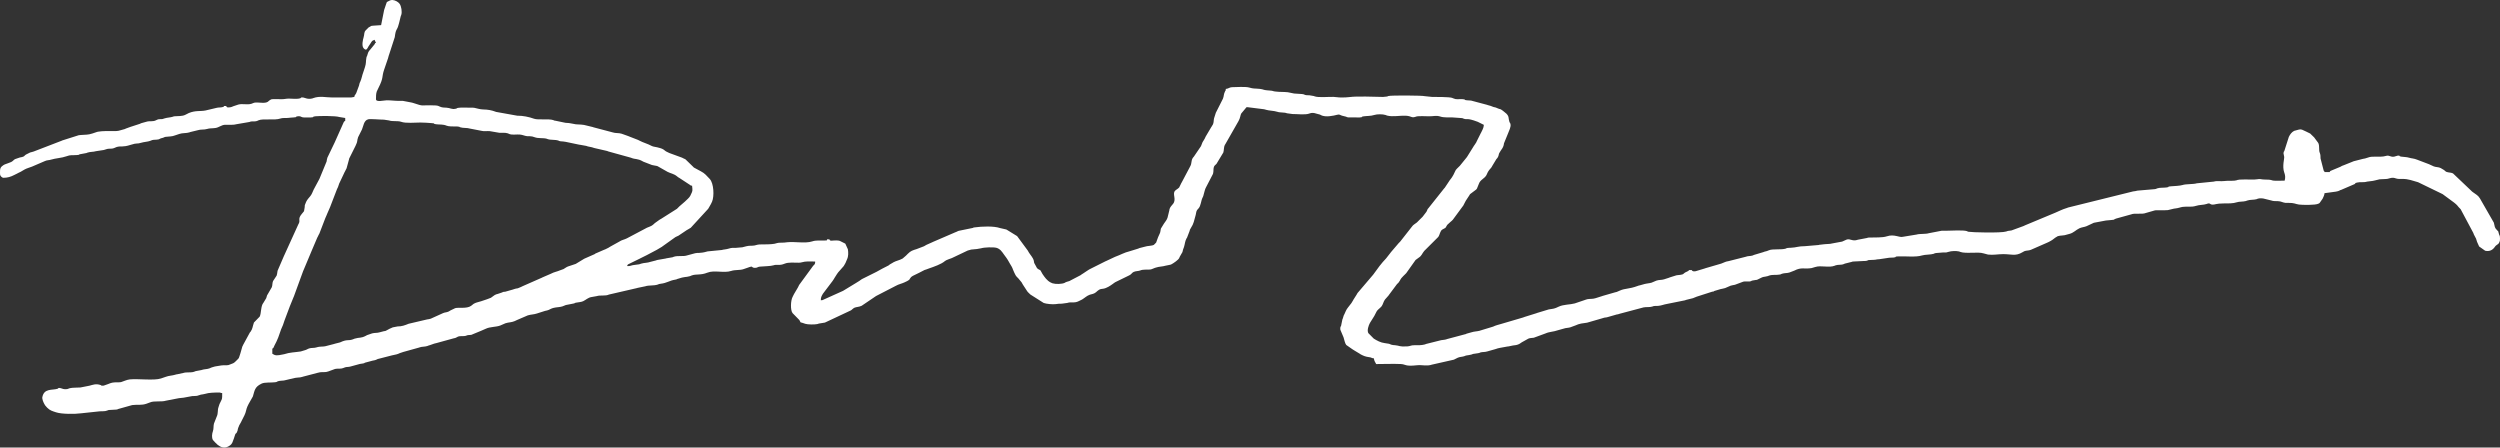 <?xml version="1.0" encoding="UTF-8"?> <svg xmlns="http://www.w3.org/2000/svg" viewBox="0 0 230 41.172" fill="none"><rect x="0" y="0" width="230" height="41.172" fill="#333333" stroke="none"/><path fill-rule="evenodd" clip-rule="evenodd" d="M63.673 17.09C63.727 17.608 63.728 17.543 63.536 17.948C63.529 17.963 63.51 18.006 63.503 18.02C63.399 18.209 63.199 18.358 63.05 18.51C63.042 18.518 63.031 18.529 63.024 18.536L62.49 18.998C62.441 19.049 62.435 19.054 62.386 19.104C62.371 19.119 62.283 19.207 62.281 19.209L60.806 20.144C60.795 20.149 60.781 20.156 60.77 20.162C60.76 20.167 60.747 20.174 60.736 20.18L60.641 20.241C60.632 20.248 60.619 20.257 60.611 20.263L60.245 20.526C59.981 20.768 60.011 20.757 59.517 20.952L57.667 21.931C57.432 22.05 57.192 22.075 56.971 22.231L56.23 22.642C56.219 22.648 56.206 22.655 56.195 22.66L56.097 22.719C56.024 22.764 56.03 22.762 55.967 22.799L55.687 22.938C55.641 22.956 55.618 22.962 55.572 22.981L54.769 23.33C54.76 23.336 54.749 23.347 54.741 23.354C54.732 23.361 54.721 23.372 54.712 23.378L53.767 23.795C53.757 23.801 53.744 23.809 53.733 23.814C53.723 23.82 53.711 23.828 53.7 23.833C53.69 23.839 53.677 23.847 53.667 23.853L52.983 24.269C52.971 24.274 52.959 24.281 52.947 24.285L52.397 24.469C52.384 24.473 52.369 24.476 52.356 24.48C52.141 24.545 52.055 24.626 51.876 24.734C51.867 24.74 51.854 24.749 51.843 24.754L51.497 24.879C51.23 24.999 51.013 25.009 50.659 25.194L49.891 25.526C49.88 25.532 49.868 25.54 49.858 25.546L48.075 26.331C48.035 26.351 47.975 26.381 47.935 26.4L47.638 26.523C47.607 26.53 47.503 26.543 47.458 26.552L47.255 26.611C47.243 26.616 47.23 26.623 47.219 26.628L46.485 26.837C46.27 26.866 46.332 26.829 46.15 26.921L45.797 27.039C45.565 27.085 45.441 27.186 45.251 27.332C45.242 27.339 45.23 27.348 45.221 27.355C45.212 27.361 45.2 27.37 45.191 27.377C45.181 27.383 45.169 27.392 45.159 27.397L44.818 27.527C44.805 27.532 44.791 27.536 44.778 27.541L44.269 27.713C44.057 27.79 43.836 27.81 43.638 27.92C43.557 27.965 43.648 27.91 43.571 27.957L43.335 28.141C42.946 28.425 42.118 28.258 41.871 28.354L41.446 28.557C41.355 28.615 41.434 28.572 41.315 28.636L41.246 28.672C41.078 28.747 40.931 28.729 40.755 28.81L39.709 29.283C39.702 29.286 39.645 29.313 39.637 29.317C39.536 29.356 39.361 29.376 39.29 29.388L37.592 29.787C37.251 29.925 36.976 30.034 36.58 30.032L36.14 30.116C36.128 30.121 36.114 30.127 36.103 30.131L35.812 30.26C35.798 30.268 35.76 30.291 35.746 30.299L35.472 30.444C35.471 30.445 35.301 30.475 35.294 30.476L34.921 30.574C34.702 30.645 34.463 30.607 34.233 30.672L33.765 30.833C33.754 30.838 33.742 30.846 33.731 30.852L33.664 30.89C33.207 31.134 33.092 31.017 32.621 31.157L32.472 31.217C32.027 31.379 31.964 31.189 31.323 31.483C31.312 31.488 31.299 31.495 31.288 31.5L30.786 31.627C30.774 31.631 30.761 31.638 30.749 31.642L29.915 31.857C29.665 31.907 29.424 31.865 29.164 31.944C29.151 31.948 29.138 31.954 29.126 31.958C28.896 32.036 28.659 31.982 28.438 32.056C28.253 32.119 28.235 32.176 27.99 32.237L27.669 32.334C27.109 32.422 26.675 32.409 26.139 32.587L25.697 32.671C25.552 32.69 25.367 32.716 25.188 32.624C25.059 32.558 25.27 32.627 25.053 32.548V32.077C25.176 32.027 25.185 31.918 25.245 31.797L25.439 31.415C25.68 30.939 25.777 30.417 26.03 29.91L26.163 29.518C26.166 29.506 26.171 29.492 26.176 29.479L26.648 28.223C26.652 28.21 26.658 28.197 26.663 28.184C26.667 28.172 26.673 28.159 26.678 28.147L27.011 27.328C27.017 27.317 27.024 27.304 27.029 27.293L27.898 24.913C27.904 24.903 27.911 24.89 27.916 24.879L28.721 22.959C28.726 22.947 28.733 22.934 28.737 22.923L29.191 21.856C29.197 21.847 29.204 21.834 29.21 21.824C29.216 21.814 29.224 21.801 29.229 21.79C29.266 21.722 29.277 21.683 29.313 21.613L29.369 21.511C29.375 21.5 29.382 21.488 29.387 21.477L29.94 20.038C29.945 20.027 29.953 20.015 29.958 20.004L30.053 19.784C30.056 19.776 30.093 19.681 30.098 19.672L30.369 19.052C30.37 19.05 30.408 18.947 30.412 18.938L31.009 17.387C31.022 17.359 31.056 17.291 31.061 17.282C31.084 17.233 31.074 17.262 31.095 17.21L31.215 16.86C31.221 16.849 31.229 16.837 31.235 16.826L31.639 15.972C31.664 15.909 31.665 15.91 31.688 15.865C31.695 15.851 31.718 15.812 31.725 15.797L31.866 15.519C31.872 15.509 31.88 15.496 31.885 15.486L32.121 14.621C32.191 14.362 32.067 14.753 32.147 14.542L32.705 13.424C32.944 12.94 32.817 12.984 32.948 12.618L33.21 12.094C33.231 12.05 33.247 12.019 33.262 11.989C33.269 11.975 33.291 11.935 33.298 11.92C33.439 11.608 33.464 11.08 33.874 10.976C34.089 10.922 34.972 11.012 35.325 11.009L35.779 11.079C36.136 11.199 36.591 11.092 36.91 11.207C37.34 11.361 38.172 11.273 38.677 11.273C39.087 11.272 39.316 11.303 39.675 11.324C40.13 11.349 39.755 11.379 40.095 11.428C40.463 11.48 40.729 11.413 41.106 11.569C41.265 11.634 41.654 11.638 41.929 11.637C42.009 11.636 42.101 11.633 42.178 11.65C42.422 11.702 42.191 11.662 42.33 11.707C42.624 11.803 42.953 11.737 43.252 11.833L44.306 12.037C44.543 12.103 44.817 12.04 45.063 12.066L45.958 12.22C46.205 12.223 46.458 12.192 46.7 12.263C46.794 12.291 46.781 12.294 46.814 12.307C46.83 12.313 46.871 12.333 46.887 12.339C47.155 12.43 47.535 12.349 47.84 12.38C48.115 12.408 48.216 12.492 48.48 12.527C48.554 12.537 48.658 12.529 48.737 12.532C48.921 12.538 49.021 12.563 49.173 12.62C49.536 12.758 49.955 12.67 50.289 12.761C50.302 12.765 50.315 12.771 50.328 12.775C50.34 12.779 50.352 12.786 50.364 12.791C50.678 12.903 51.048 12.826 51.375 12.934C51.512 12.979 51.282 12.951 51.573 12.998C51.639 13.008 51.738 13.009 51.815 13.017C51.845 13.021 51.98 13.038 52.044 13.05L53.257 13.304C53.432 13.342 53.14 13.292 53.35 13.317L53.926 13.421C54.136 13.508 54.367 13.512 54.556 13.578L54.632 13.607C54.695 13.628 54.731 13.635 54.801 13.647L55.866 13.892C55.878 13.897 55.891 13.903 55.903 13.908C55.915 13.912 55.928 13.919 55.94 13.923C55.952 13.928 55.965 13.934 55.978 13.937L58.031 14.505C58.489 14.7 58.619 14.55 59.15 14.853C59.16 14.859 59.172 14.867 59.183 14.873L59.976 15.18C60.119 15.225 60.277 15.226 60.416 15.264C60.538 15.299 60.491 15.291 60.529 15.308L61.332 15.763C61.345 15.771 61.383 15.794 61.398 15.802C61.716 15.967 61.98 15.974 62.287 16.223C62.295 16.23 62.306 16.241 62.315 16.247L62.404 16.315C62.465 16.356 62.434 16.334 62.504 16.373L63.485 17.016C63.578 17.066 63.458 17.066 63.673 17.09L63.673 17.09ZM214.918 17.627C214.932 17.623 214.946 17.62 214.96 17.617C215.143 17.571 215.065 17.609 215.239 17.529C215.365 17.472 215.19 17.523 215.386 17.468L216.634 16.932C216.785 16.815 216.57 16.87 216.862 16.794C217.133 16.723 217.469 16.807 217.772 16.708L218.285 16.644C218.287 16.644 218.448 16.611 218.458 16.608L218.923 16.496C219.072 16.476 219.507 16.484 219.663 16.451C219.915 16.397 220.069 16.288 220.407 16.409C220.613 16.482 220.812 16.463 221.037 16.461C221.573 16.456 221.97 16.631 222.463 16.763L224.686 17.842C224.697 17.847 224.71 17.854 224.721 17.86L225.777 18.638C226.044 18.846 226.122 18.961 226.196 19.056L226.35 19.217C226.358 19.224 226.369 19.235 226.377 19.242L227.544 21.429C227.599 21.63 227.726 21.78 227.799 21.96C227.839 22.058 227.843 22.129 227.885 22.241L228.08 22.675L228.635 23.068C229.03 23.157 229.32 23.013 229.532 22.704C229.539 22.695 229.546 22.681 229.553 22.672C229.643 22.552 229.769 22.515 229.865 22.409C229.936 22.33 229.852 22.438 229.909 22.35L229.987 22.165C230.004 22.085 230.005 21.844 229.988 21.764C229.935 21.515 229.998 21.793 229.931 21.61C229.904 21.536 229.909 21.542 229.881 21.451C229.809 21.21 229.886 21.333 229.732 21.18C229.476 20.925 229.535 20.858 229.433 20.484L228.153 18.253C228 17.992 227.782 17.874 227.546 17.707C227.537 17.701 227.524 17.692 227.515 17.686C227.496 17.672 227.426 17.619 227.425 17.618C227.362 17.564 227.373 17.569 227.319 17.515L225.68 15.957C225.547 15.885 225.413 15.886 225.256 15.858C224.95 15.803 225.033 15.77 224.845 15.64L224.549 15.464C224.339 15.358 224.13 15.391 223.916 15.311L223.519 15.131C223.508 15.126 223.496 15.118 223.485 15.113L222.421 14.71C222.409 14.705 222.395 14.699 222.383 14.694C222.092 14.57 221.84 14.577 221.627 14.508C221.416 14.439 221.147 14.448 220.936 14.413C220.701 14.374 220.839 14.387 220.773 14.363C220.674 14.328 220.902 14.331 220.613 14.313L220.372 14.38C220.359 14.385 220.347 14.392 220.333 14.396C219.953 14.51 219.836 14.234 219.504 14.346C219.237 14.437 218.762 14.416 218.414 14.416C218.247 14.416 218.176 14.418 218.023 14.444L217.583 14.58C217.548 14.589 217.426 14.609 217.405 14.612L216.529 14.836C216.518 14.841 216.504 14.848 216.493 14.853L215.633 15.198C215.554 15.229 215.554 15.221 215.48 15.254C215.469 15.259 215.455 15.266 215.445 15.271C215.434 15.277 215.421 15.284 215.411 15.29C215.4 15.295 215.388 15.304 215.377 15.309C215.367 15.315 215.355 15.323 215.344 15.329C215.333 15.334 215.321 15.342 215.31 15.347L214.608 15.64C214.418 15.735 214.386 15.691 214.328 15.833H213.857C213.799 15.618 213.868 15.845 213.78 15.7L213.49 14.575C213.484 14.384 213.492 14.239 213.423 14.065C213.419 14.053 213.412 14.041 213.407 14.029C213.321 13.798 213.405 13.457 213.299 13.194C213.295 13.185 213.266 13.134 213.262 13.127L212.927 12.675C212.921 12.666 212.912 12.653 212.906 12.644L212.534 12.283C212.519 12.275 212.476 12.256 212.462 12.249L212.251 12.146C212.24 12.14 212.227 12.133 212.217 12.128L211.784 11.928C211.601 11.883 211.643 11.904 211.476 11.927L211.06 12.04C210.822 12.167 210.689 12.361 210.571 12.599L210.178 13.83C210.174 13.844 210.169 13.857 210.165 13.87C210.114 14.024 210.115 13.839 210.083 14.11L210.149 14.451C210.171 14.555 209.949 15.31 210.15 15.871C210.155 15.883 210.161 15.896 210.165 15.908C210.251 16.165 210.26 16.35 210.189 16.618C209.895 16.618 209.468 16.645 209.191 16.62C208.864 16.592 209.155 16.526 208.3 16.516C208.07 16.512 207.99 16.467 207.836 16.472C207.709 16.475 207.626 16.513 207.413 16.516C207.101 16.52 206.781 16.514 206.468 16.513C205.68 16.512 205.926 16.59 205.579 16.62C205.242 16.65 204.922 16.615 204.62 16.657C204.318 16.698 203.939 16.618 203.675 16.707L202.103 16.864C201.812 16.962 201.114 16.916 200.793 17.022C200.559 17.099 200.018 17.116 199.707 17.141C199.272 17.176 199.71 17.192 199.338 17.244C199 17.291 198.732 17.24 198.435 17.337C198.294 17.383 198.534 17.359 198.238 17.402L196.645 17.538C196.493 17.588 196.392 17.585 196.245 17.61L190.241 19.098C190.229 19.103 190.216 19.11 190.204 19.115C189.983 19.2 190.382 19.064 190.128 19.143C189.673 19.284 189.45 19.419 189.087 19.569L186.313 20.725C186.254 20.755 186.229 20.763 186.171 20.793L185.059 21.2C184.891 21.242 184.813 21.216 184.654 21.267C184.637 21.272 184.595 21.291 184.578 21.297C184.102 21.453 181.368 21.378 181.116 21.324C180.869 21.271 181.107 21.314 180.964 21.266C180.601 21.143 179.479 21.232 179.009 21.229C178.846 21.229 178.658 21.209 178.507 21.252L177.453 21.455C177.161 21.551 176.602 21.49 176.321 21.58L175.054 21.787C174.748 21.875 174.266 21.514 173.598 21.739C173.183 21.88 172.471 21.834 171.984 21.855C171.827 21.861 171.878 21.856 171.762 21.895L170.926 22.054C170.403 22.243 170.226 21.914 169.875 22.048L169.511 22.211C169.499 22.216 169.487 22.223 169.475 22.227L168.545 22.399C168.352 22.462 168.085 22.435 167.878 22.465L167.361 22.524C167.348 22.528 167.336 22.536 167.324 22.54L166.068 22.647C165.368 22.653 165.358 22.766 164.701 22.799C164.613 22.804 164.54 22.795 164.453 22.813C164.205 22.864 164.444 22.823 164.3 22.869C163.882 23.005 163.07 22.87 162.731 23.03L162.541 23.102C162.43 23.13 162.433 23.12 162.331 23.154C162.037 23.252 162.548 23.086 162.256 23.184C162.244 23.188 162.231 23.194 162.218 23.198L161.37 23.451C161.359 23.455 161.346 23.463 161.335 23.467L161.224 23.513C161.021 23.571 160.803 23.542 160.601 23.625L159.012 24.027C158.78 24.058 158.642 24.137 158.46 24.208C158.412 24.227 158.378 24.241 158.347 24.253L156.927 24.667C156.91 24.671 156.83 24.699 156.81 24.707L155.999 24.952C155.834 24.977 155.691 24.976 155.638 24.846H155.376C155.321 24.984 155.386 24.878 155.274 24.953L155.028 25.073C154.82 25.2 154.944 25.227 154.609 25.284C154.531 25.297 154.416 25.297 154.28 25.321L154.194 25.34C154.181 25.344 154.168 25.349 154.155 25.353L153.596 25.528C153.585 25.533 153.573 25.541 153.563 25.547L153.087 25.7C152.857 25.772 152.648 25.736 152.411 25.81L152.336 25.84C151.896 26.029 152.009 26.011 151.487 26.091C151.404 26.105 151.39 26.102 151.312 26.126L150.862 26.252C150.735 26.277 150.798 26.259 150.696 26.297C149.807 26.625 149.547 26.497 148.998 26.746L148.742 26.857C148.687 26.873 148.622 26.883 148.573 26.898L147.435 27.226C147.422 27.23 147.409 27.236 147.397 27.241L146.8 27.43C146.555 27.515 146.292 27.485 146.054 27.522L145.89 27.568C145.878 27.573 145.865 27.579 145.853 27.584L144.875 27.915C144.459 28.034 143.841 28 143.394 28.216C142.987 28.414 142.949 28.393 142.49 28.465L141.405 28.794C141.393 28.799 141.38 28.806 141.369 28.811L140.25 29.16C140.238 29.165 140.226 29.172 140.214 29.176C140.194 29.184 140.113 29.212 140.097 29.216L138.113 29.8C137.867 29.877 137.612 29.926 137.367 30.049L136.162 30.416C136.149 30.421 136.136 30.427 136.123 30.43C135.881 30.495 135.618 30.489 135.374 30.572L134.924 30.698C134.792 30.753 134.98 30.709 134.771 30.756L133.158 31.186C132.97 31.266 132.773 31.266 132.587 31.296L131.205 31.643C131.193 31.648 131.18 31.654 131.168 31.659L131.05 31.698C130.764 31.77 130.476 31.765 130.117 31.761C129.788 31.757 129.753 31.858 129.441 31.871C128.678 31.904 128.79 31.8 128.34 31.759C128.184 31.745 128.139 31.75 128.018 31.715C128.004 31.711 127.991 31.707 127.978 31.703L127.829 31.642C127.817 31.637 127.803 31.632 127.79 31.628L127.383 31.564C127.035 31.525 126.679 31.34 126.383 31.149L125.888 30.648C125.747 30.398 125.907 29.949 126.03 29.717L126.433 29.072C126.44 29.058 126.461 29.017 126.469 29.003L126.647 28.658C126.727 28.514 126.865 28.422 126.981 28.31L127.109 28.177C127.246 27.991 127.277 27.733 127.425 27.549L127.745 27.188C127.751 27.178 127.759 27.165 127.765 27.155L128.526 26.134C128.537 26.124 128.569 26.094 128.579 26.083C128.676 25.987 128.589 26.096 128.681 25.976C128.882 25.715 128.773 25.726 129.101 25.4L129.18 25.322C129.221 25.282 129.243 25.263 129.286 25.218L129.364 25.139C129.371 25.13 129.381 25.119 129.388 25.11L130.236 23.914C130.245 23.908 130.258 23.9 130.267 23.894L130.508 23.716C130.816 23.522 130.819 23.332 131.03 23.085L132.316 21.803C132.482 21.582 132.469 21.244 132.718 21.104C133.079 20.899 132.915 21.062 133.143 20.691L133.444 20.415C133.54 20.345 133.478 20.394 133.557 20.319C133.624 20.256 133.604 20.272 133.662 20.214L134.573 18.977C134.58 18.969 134.59 18.957 134.597 18.948C134.603 18.939 134.613 18.927 134.619 18.918L134.798 18.573C134.803 18.562 134.81 18.549 134.816 18.538C134.823 18.524 134.845 18.484 134.852 18.47L135.164 17.996C135.208 17.931 135.2 17.93 135.243 17.864L135.81 17.437C135.863 17.382 135.841 17.402 135.879 17.348L136.06 16.901C136.192 16.526 136.559 16.447 136.747 16.12L136.863 15.87C136.869 15.86 136.876 15.846 136.881 15.836L136.94 15.737C137.039 15.568 137.216 15.449 137.295 15.253L137.67 14.632C137.737 14.562 137.654 14.666 137.743 14.549C137.853 14.404 137.685 14.65 137.786 14.487C137.792 14.477 137.8 14.464 137.806 14.454C137.811 14.444 137.819 14.431 137.824 14.42C137.829 14.409 137.835 14.395 137.84 14.384C137.845 14.372 137.85 14.358 137.854 14.345L137.877 14.264C137.905 14.166 137.884 14.198 137.923 14.1L138.06 13.871C138.189 13.698 138.281 13.563 138.337 13.361C138.345 13.331 138.362 13.219 138.368 13.182L138.748 12.252C138.836 12.035 139.015 11.666 138.969 11.443C138.926 11.237 138.923 11.384 138.858 11.18C138.753 10.847 138.859 10.738 138.588 10.455L138.272 10.195C137.935 9.946 138.088 10.104 137.772 9.962C137.761 9.957 137.748 9.949 137.737 9.943C137.546 9.856 137.612 9.901 137.414 9.848L137.262 9.79C137.231 9.778 137.228 9.77 137.149 9.745L136.863 9.665C136.851 9.661 136.838 9.654 136.827 9.649L135.337 9.252C135.197 9.233 135.067 9.244 134.943 9.226C134.576 9.174 134.964 9.2 134.667 9.136C134.461 9.091 134.131 9.15 133.902 9.115L133.667 9.036C133.651 9.03 133.611 9.008 133.595 9.003C133.351 8.915 132.057 8.915 131.743 8.916L131.078 8.847C130.879 8.78 127.992 8.759 127.73 8.833L127.656 8.863C127.644 8.868 127.632 8.875 127.62 8.879L127.239 8.918C126.433 8.91 124.885 8.831 124.159 8.93C123.929 8.961 123.716 8.967 123.41 8.969C123.074 8.97 122.957 8.922 122.679 8.914C122.211 8.9 121.314 8.993 120.947 8.865C120.935 8.86 120.922 8.853 120.91 8.849C120.897 8.845 120.885 8.839 120.872 8.835L120.469 8.767C120.325 8.754 120.212 8.773 120.08 8.736C120.067 8.733 120.054 8.726 120.042 8.722L119.931 8.676C119.855 8.655 119.884 8.66 119.797 8.652C119.524 8.631 119.3 8.614 119.06 8.604L118.711 8.533C118.45 8.445 117.882 8.465 117.644 8.448C116.992 8.4 117.265 8.386 116.962 8.343C116.654 8.3 116.457 8.328 116.181 8.234C116.168 8.229 116.156 8.223 116.144 8.219L115.921 8.179C115.338 8.12 115.379 8.183 114.9 8.047C114.617 7.966 113.681 8.008 113.346 8.021C113.094 8.03 113.036 8.16 112.774 8.182C112.752 8.441 112.781 8.251 112.714 8.385C112.556 8.7 112.618 8.805 112.513 9.074L111.88 10.328C111.874 10.338 111.867 10.351 111.861 10.361L111.709 10.838C111.705 10.851 111.699 10.864 111.696 10.877C111.645 11.069 111.678 11.271 111.587 11.449C111.541 11.538 111.597 11.431 111.547 11.515C111.542 11.525 111.533 11.537 111.528 11.547C111.522 11.557 111.513 11.57 111.508 11.58C111.502 11.589 111.495 11.603 111.489 11.613C111.48 11.626 111.458 11.665 111.449 11.678C111.442 11.687 111.434 11.7 111.427 11.709L110.921 12.566C110.884 12.639 110.866 12.685 110.838 12.744L110.722 12.943C110.716 12.952 110.706 12.964 110.7 12.973C110.59 13.123 110.576 13.278 110.491 13.445L109.834 14.412C109.711 14.541 109.65 14.661 109.628 14.835C109.602 15.055 109.576 15.176 109.47 15.359L109.017 16.215C109.011 16.226 109.004 16.239 108.999 16.25L108.709 16.799C108.703 16.808 108.693 16.82 108.688 16.83L108.481 17.252C108.47 17.265 108.36 17.358 108.339 17.372L108.184 17.479C108.176 17.486 108.165 17.497 108.156 17.504L108.104 17.556C107.834 17.831 108.253 18.325 107.93 18.744C107.812 18.897 107.667 19.025 107.607 19.208C107.583 19.281 107.593 19.263 107.581 19.338L107.417 20.013C107.346 20.249 107.21 20.376 107.084 20.571L106.805 21.026C106.8 21.042 106.788 21.092 106.785 21.11C106.771 21.173 106.766 21.277 106.738 21.378L106.678 21.528C106.673 21.538 106.665 21.551 106.66 21.562C106.474 21.945 106.408 22.24 106.366 22.316L106.157 22.526C105.972 22.63 105.556 22.612 105.331 22.695L104.871 22.812C104.754 22.844 104.788 22.842 104.756 22.854C104.745 22.859 104.732 22.866 104.721 22.871L103.919 23.118C103.451 23.226 103.062 23.458 102.63 23.611C102.618 23.615 102.605 23.621 102.593 23.625L101.772 24.01C101.761 24.015 101.746 24.02 101.736 24.026C101.724 24.031 101.71 24.036 101.698 24.041L100.372 24.706C100.126 24.813 99.895 25.013 99.662 25.149L99.502 25.251C99.493 25.257 99.481 25.267 99.472 25.273C99.463 25.279 99.45 25.289 99.442 25.295C99.433 25.302 99.421 25.312 99.412 25.318L98.379 25.858C98.284 25.893 98.234 25.896 98.138 25.93C97.932 26.004 98.058 25.97 97.962 26.017C97.695 26.146 97.118 26.153 96.831 26.064L96.65 25.983C96.316 25.807 96.113 25.507 95.908 25.206L95.777 24.97C95.674 24.798 95.76 24.903 95.584 24.796L95.518 24.757C95.508 24.751 95.496 24.742 95.487 24.736C95.485 24.734 95.418 24.678 95.403 24.663L95.145 24.187C95.122 24.092 95.121 24.009 95.094 23.924L95.029 23.779C94.885 23.513 94.7 23.345 94.553 23.049L93.575 21.722L92.635 21.143C92.624 21.137 92.611 21.13 92.6 21.125C92.588 21.12 92.575 21.114 92.564 21.109L92.009 20.983C91.43 20.782 90.333 20.825 89.668 20.919C89.414 20.954 89.586 20.941 89.507 20.968L88.204 21.236C88.029 21.293 88.168 21.25 88.059 21.301L87.798 21.407C87.787 21.412 87.773 21.418 87.762 21.424L85.858 22.245C85.813 22.268 85.817 22.268 85.751 22.295L85.244 22.521C85.233 22.527 85.22 22.534 85.21 22.539L85.076 22.616C85.063 22.624 85.025 22.647 85.011 22.655L84.329 22.916C83.966 23.03 83.787 23.076 83.511 23.357L83.381 23.488C83.374 23.496 83.362 23.507 83.355 23.515L83.046 23.781C83.035 23.787 83.022 23.795 83.012 23.8C82.755 23.945 82.416 24.003 82.193 24.134C82.171 24.147 82.12 24.18 82.096 24.194L81.895 24.308C81.764 24.395 81.864 24.333 81.776 24.398C81.767 24.405 81.755 24.415 81.746 24.421L81.191 24.704C81.18 24.709 81.167 24.717 81.156 24.722L80.65 25.002C80.64 25.008 80.626 25.014 80.615 25.02L79.322 25.664C79.311 25.67 79.297 25.677 79.287 25.683L79.132 25.789C79.119 25.798 79.085 25.826 79.073 25.835L78.846 25.975C78.833 25.983 78.795 26.008 78.782 26.016L77.576 26.749C77.566 26.754 77.552 26.762 77.542 26.767L75.662 27.613C75.597 27.627 75.583 27.624 75.516 27.624C75.516 27.359 75.566 27.277 75.687 27.061C75.692 27.05 75.7 27.037 75.706 27.027L76.541 25.924C76.548 25.915 76.558 25.903 76.564 25.894C76.571 25.886 76.581 25.873 76.587 25.865L76.713 25.676C76.738 25.634 76.766 25.582 76.79 25.544C76.93 25.329 77.067 25.081 77.249 24.902L77.617 24.484C77.647 24.435 77.656 24.421 77.696 24.353C77.701 24.343 77.709 24.329 77.714 24.319L77.772 24.219C77.777 24.209 77.785 24.196 77.79 24.185L77.929 23.853C78.061 23.586 78.053 23.23 78.005 22.933L77.776 22.429C77.769 22.422 77.757 22.411 77.749 22.404L77.259 22.16C77.177 22.135 77.078 22.121 76.933 22.119C76.514 22.112 76.387 22.227 76.302 22.016H76.093C76.034 22.163 76.139 22.117 75.837 22.127C75.484 22.139 75.081 22.087 74.715 22.21C74.105 22.414 73.096 22.212 72.432 22.286C72.216 22.311 72.09 22.334 71.794 22.329C71.537 22.325 71.425 22.391 71.261 22.425C70.983 22.483 70.34 22.491 70.013 22.487C69.711 22.483 69.612 22.543 69.427 22.582C69.202 22.63 68.915 22.581 68.663 22.656L68.287 22.752C68.016 22.764 67.927 22.792 67.709 22.802C67.609 22.806 67.487 22.793 67.393 22.801C67.118 22.822 67.047 22.907 66.608 22.959C66.448 22.978 66.559 22.957 66.436 22.997L65.1 23.128C64.824 23.185 64.843 23.231 64.298 23.269C64.163 23.279 64.086 23.261 63.958 23.296L63.257 23.485C62.843 23.633 62.407 23.486 61.98 23.624C61.968 23.628 61.956 23.636 61.944 23.64C61.931 23.644 61.919 23.651 61.907 23.656C61.894 23.66 61.882 23.666 61.868 23.669L61.287 23.769C61.274 23.773 61.261 23.779 61.249 23.783L60.489 23.915C60.353 23.943 60.404 23.942 60.371 23.954L59.87 24.082C59.53 24.202 59.272 24.165 58.994 24.254L58.796 24.318C58.55 24.363 58.262 24.367 58.031 24.443C58.018 24.447 58.005 24.454 57.992 24.457C57.877 24.489 57.824 24.479 57.7 24.479C57.74 24.328 57.699 24.414 57.797 24.314L58.888 23.78C58.898 23.775 58.911 23.767 58.921 23.761L59.446 23.5C59.457 23.495 59.47 23.488 59.481 23.483C59.492 23.478 59.505 23.471 59.516 23.465L60.407 22.994C60.417 22.988 60.43 22.981 60.441 22.975L60.901 22.702C60.91 22.695 60.921 22.685 60.93 22.678L62.122 21.826C62.185 21.788 62.123 21.825 62.189 21.789L62.368 21.706C62.38 21.702 62.394 21.696 62.406 21.691L63.127 21.207C63.136 21.201 63.148 21.191 63.157 21.185L63.39 21.051C63.499 20.989 63.463 21.011 63.553 20.952L65.133 19.231C65.14 19.222 65.149 19.21 65.156 19.201C65.162 19.191 65.171 19.179 65.177 19.17L65.406 18.77C65.434 18.71 65.437 18.703 65.473 18.628L65.508 18.558C65.723 18.066 65.674 16.864 65.296 16.464C65.031 16.185 64.838 15.938 64.48 15.76L63.833 15.411C63.833 15.411 63.776 15.352 63.756 15.331L63.065 14.66C62.998 14.618 62.929 14.598 62.851 14.559L62.783 14.523C62.772 14.517 62.759 14.51 62.748 14.505L61.597 14.084C61.585 14.079 61.572 14.073 61.56 14.068L61.313 13.949C61.201 13.888 61.267 13.924 61.216 13.888L61.037 13.753C60.864 13.643 60.642 13.6 60.454 13.55C60.287 13.506 60.097 13.503 59.951 13.424C59.58 13.222 59.186 13.129 58.818 12.933C58.807 12.927 58.794 12.92 58.784 12.914C58.751 12.897 58.709 12.879 58.678 12.864L57.998 12.6C57.892 12.552 57.884 12.556 57.773 12.51L57.194 12.304C56.938 12.215 56.606 12.269 56.374 12.181L54.591 11.71C54.58 11.705 54.567 11.698 54.556 11.693L53.965 11.55C53.671 11.451 53.25 11.455 52.979 11.436L52.448 11.338C52.251 11.297 52.081 11.322 51.93 11.279L51.149 11.117C50.866 11.083 51.01 11.083 50.904 11.048C50.47 10.907 49.508 11.057 49.14 10.925C48.657 10.752 48.103 10.639 47.587 10.644L45.632 10.294C45.62 10.289 45.606 10.283 45.594 10.278C45.222 10.137 44.887 10.078 44.441 10.07C44.169 10.064 43.876 9.97 43.645 9.921C43.568 9.905 43.478 9.908 43.397 9.908C43.136 9.909 42.347 9.878 42.147 9.922C41.843 9.987 42.22 9.939 41.916 10.006C41.559 10.085 41.406 9.923 41.09 9.909C40.825 9.898 40.678 9.901 40.46 9.806C40.449 9.801 40.435 9.794 40.425 9.789C40.392 9.775 40.395 9.768 40.315 9.742C40.236 9.717 40.175 9.706 40.041 9.7C38.573 9.639 39.12 9.842 37.975 9.461C37.914 9.441 37.915 9.443 37.849 9.43L37.057 9.279C36.982 9.275 36.871 9.281 36.792 9.282C36.315 9.287 35.997 9.225 35.586 9.227C35.318 9.229 34.59 9.426 34.59 9.125C34.59 8.863 34.591 8.627 34.664 8.413L34.816 8.093C35.31 7.127 35.103 7.109 35.338 6.414C35.342 6.402 35.348 6.389 35.352 6.376L35.672 5.438C35.676 5.426 35.682 5.413 35.687 5.401L35.766 5.113C35.77 5.101 35.776 5.088 35.781 5.075L36.32 3.414C36.413 2.61 36.527 2.827 36.665 2.291C36.692 2.185 36.687 2.18 36.723 2.088L36.856 1.54C36.888 1.402 36.886 1.454 36.897 1.423C36.901 1.411 36.908 1.399 36.913 1.386C37.012 1.084 36.922 0.57 36.764 0.349C36.632 0.163 36.328 0.01 36.109 0.001C35.998 -0.004 35.962 0.01 35.882 0.039L35.741 0.11C35.522 0.235 35.633 0.111 35.526 0.366L35.407 0.719C35.391 0.779 35.362 0.863 35.341 0.915L35.062 2.313L34.277 2.367C34.07 2.394 34.197 2.374 34.081 2.432C33.877 2.533 33.928 2.51 33.781 2.657L33.649 2.787C33.47 2.973 33.537 3.162 33.453 3.429C33.38 3.665 33.268 4.187 33.434 4.414L33.482 4.47C33.705 4.684 33.776 4.499 33.891 4.286L34.1 3.972C34.18 3.846 34.249 3.706 34.424 3.684C34.502 3.674 34.436 3.566 34.486 3.728L34.59 3.938C34.383 4.022 34.571 3.922 34.463 4.072L34.063 4.563C34.047 4.584 33.981 4.654 33.964 4.674C33.846 4.811 33.837 4.99 33.767 5.158C33.71 5.296 33.752 5.094 33.709 5.31C33.642 5.643 33.706 5.804 33.565 6.214L33.422 6.647C33.31 6.932 33.273 7.243 33.143 7.521C33.044 7.734 33.203 7.366 33.108 7.591L33.079 7.666C33.056 7.737 33.046 7.818 33.028 7.877L32.773 8.566C32.767 8.576 32.759 8.589 32.753 8.599L32.654 8.762C32.627 8.816 32.621 8.714 32.599 8.916C32.435 8.93 32.413 8.969 32.232 8.969L30.606 8.97C29.994 8.97 29.433 8.805 28.828 9.023L28.753 9.052C28.334 9.168 28.058 8.999 27.921 8.975C27.65 8.928 27.704 9.013 27.638 9.036C27.333 9.142 26.898 9.067 26.571 9.071C26.273 9.075 26.208 9.127 25.893 9.128C25.653 9.128 25.332 9.106 25.102 9.123C24.969 9.133 25.036 9.116 24.928 9.157C24.788 9.211 24.715 9.323 24.622 9.376C24.304 9.557 23.758 9.373 23.386 9.45L23.233 9.507C23.222 9.511 23.209 9.518 23.197 9.523C23.185 9.527 23.171 9.533 23.159 9.537C23.146 9.542 23.133 9.546 23.119 9.55C22.733 9.665 22.311 9.515 21.93 9.619L21.419 9.789C21.408 9.794 21.396 9.803 21.385 9.808C21.374 9.813 21.362 9.82 21.35 9.825L21.224 9.861C20.957 9.903 20.871 9.91 20.808 9.755H20.599C20.54 9.9 20.629 9.8 20.484 9.849C20.319 9.906 20.105 9.871 19.928 9.922L18.911 10.163C18.429 10.261 17.99 10.143 17.367 10.401L17.229 10.472C17.215 10.479 17.173 10.499 17.159 10.507C17.127 10.523 17.048 10.562 17.019 10.576C16.755 10.7 16.382 10.672 16.091 10.696C15.937 10.709 16.026 10.699 15.919 10.734C15.659 10.819 15.377 10.812 15.135 10.893L14.936 10.956C14.871 10.965 14.797 10.958 14.731 10.961C14.56 10.968 14.518 10.976 14.395 11.044C14.053 11.235 13.797 11.093 13.455 11.205L13.004 11.33C12.992 11.334 12.979 11.341 12.967 11.345C12.955 11.35 12.942 11.357 12.931 11.362C12.762 11.432 13.033 11.327 12.859 11.395L12.068 11.652C12.055 11.656 12.041 11.66 12.028 11.664C12.015 11.668 12.002 11.674 11.989 11.678L11.566 11.831C11.555 11.836 11.543 11.845 11.532 11.85C11.522 11.855 11.509 11.863 11.498 11.868L11.048 11.994C10.839 12.067 10.624 12.061 10.381 12.061C9.944 12.059 9.434 12.043 9.022 12.116L8.935 12.135C8.922 12.138 8.909 12.144 8.896 12.148L8.504 12.28C8.053 12.425 7.934 12.372 7.439 12.42C7.366 12.428 7.32 12.424 7.248 12.439L5.736 12.918C5.724 12.922 5.711 12.929 5.7 12.934C5.688 12.939 5.675 12.946 5.664 12.951L3.167 13.912C3.156 13.917 3.143 13.924 3.131 13.929C3.01 13.979 2.926 13.979 2.803 14.02C2.791 14.024 2.777 14.03 2.765 14.035C2.753 14.039 2.74 14.045 2.728 14.05L2.379 14.225C2.196 14.348 2.289 14.375 2.027 14.449C1.944 14.472 1.926 14.463 1.851 14.483C1.837 14.486 1.824 14.49 1.81 14.494L1.38 14.641C1.246 14.716 1.165 14.85 1.019 14.909L0.754 15.011C0.458 15.12 0.39 15.117 0.163 15.31C-0.044 15.486 0.005 15.787 0.005 16.043C0.005 16.178 0.184 16.357 0.319 16.357C0.698 16.357 0.996 16.264 1.316 16.096L1.561 15.975C1.572 15.969 1.585 15.962 1.595 15.957L1.698 15.902C1.786 15.857 1.824 15.845 1.911 15.8L2.24 15.606C2.473 15.472 2.714 15.425 2.956 15.325C2.967 15.321 2.98 15.313 2.991 15.308L4.127 14.82C4.329 14.723 4.506 14.752 4.721 14.68C5.062 14.566 5.714 14.528 6.1 14.382C6.511 14.226 6.63 14.301 7.081 14.263C7.37 14.239 7.215 14.235 7.327 14.195L7.814 14.106C7.896 14.094 7.868 14.102 7.947 14.081L8.06 14.037C8.306 13.956 8.595 13.984 8.824 13.91L9.552 13.799C9.728 13.761 9.823 13.691 10.012 13.683C10.241 13.674 10.343 13.688 10.52 13.614C10.531 13.61 10.544 13.602 10.555 13.597L10.741 13.522C11.132 13.41 11.268 13.569 12.014 13.327C12.66 13.117 12.58 13.267 12.977 13.137C13.227 13.056 13.61 13.044 13.84 12.952C13.852 12.948 13.864 12.94 13.875 12.935C14.091 12.844 14.158 12.867 14.416 12.847C14.728 12.822 14.613 12.777 14.857 12.711C14.898 12.7 14.948 12.691 14.982 12.679C14.995 12.675 15.009 12.67 15.021 12.666L15.095 12.635C15.132 12.622 15.075 12.625 15.213 12.596C15.384 12.56 15.103 12.608 15.306 12.584C15.563 12.554 15.839 12.561 16.077 12.464L16.509 12.32C16.78 12.223 17.142 12.269 17.418 12.181C17.434 12.175 17.477 12.156 17.493 12.151L18.21 11.977C18.446 11.891 18.798 11.949 19.043 11.867C19.29 11.784 19.531 11.823 19.839 11.772C20.152 11.721 20.384 11.491 20.7 11.48C21.052 11.467 21.456 11.521 21.793 11.421L22.957 11.222C22.969 11.217 22.981 11.21 22.993 11.206C23.006 11.202 23.018 11.195 23.031 11.192C23.208 11.143 23.386 11.188 23.567 11.151L23.724 11.098C23.735 11.093 23.747 11.085 23.759 11.08C23.77 11.076 23.782 11.068 23.794 11.063C24.212 10.89 25.284 11.087 25.787 10.907C26 10.831 26.23 10.871 26.465 10.852C26.663 10.836 26.737 10.816 26.994 10.805C27.476 10.783 27.05 10.711 27.465 10.692C27.671 10.683 27.683 10.758 27.841 10.792C27.896 10.804 27.928 10.804 27.984 10.807C28.141 10.813 28.41 10.813 28.568 10.807C29.033 10.786 28.624 10.732 29.034 10.696C29.441 10.66 30.877 10.652 31.221 10.765L31.761 10.855V11.117C31.651 11.161 31.693 11.162 31.623 11.242L30.782 13.126C30.777 13.137 30.77 13.15 30.765 13.161L30.119 14.507C30.08 14.608 30.06 14.782 30.048 14.854L29.39 16.45C29.385 16.461 29.377 16.473 29.372 16.484L28.86 17.439C28.743 17.666 28.723 17.819 28.559 18.029C28.403 18.23 28.278 18.335 28.162 18.575L28.043 18.876C28.035 18.93 28.036 19.011 28.03 19.073C28.028 19.102 27.985 19.388 27.969 19.43L27.757 19.69C27.353 20.181 27.678 20.232 27.468 20.604C27.462 20.614 27.454 20.627 27.448 20.637L26.17 23.448C26.143 23.502 26.149 23.499 26.12 23.556L25.536 24.911C25.526 24.956 25.522 25 25.515 25.047C25.506 25.107 25.483 25.286 25.453 25.352L25.121 25.858C25.042 26.029 25.078 26.244 25.006 26.424L24.564 27.187C24.529 27.289 24.532 27.332 24.493 27.43L24.236 27.855C23.98 28.135 24.047 28.85 23.889 29.132L23.397 29.636C23.329 29.733 23.387 29.617 23.343 29.739C23.241 30.025 23.242 30.249 23.061 30.506C23.057 30.512 23.012 30.564 22.988 30.589L22.379 31.709C22.369 31.728 22.339 31.794 22.329 31.816C22.322 31.831 22.3 31.871 22.293 31.886L22.119 32.498C21.912 33.096 22.077 32.836 21.67 33.254C21.513 33.416 21.4 33.447 21.2 33.517C21.188 33.521 21.175 33.528 21.163 33.532L21.009 33.588C20.834 33.623 20.568 33.59 20.359 33.62L19.774 33.716C19.675 33.753 19.568 33.773 19.49 33.798C19.408 33.824 19.417 33.826 19.377 33.843L19.269 33.892C19.052 33.972 18.799 33.955 18.57 34.031C18.557 34.035 18.544 34.041 18.532 34.045L18.002 34.145C17.99 34.148 17.977 34.154 17.964 34.159L17.851 34.203C17.52 34.31 17.175 34.211 16.862 34.314L16.301 34.434C16.152 34.455 16.245 34.436 16.13 34.472C15.872 34.555 15.505 34.565 15.27 34.661L14.801 34.821C14.18 35.027 12.695 34.829 11.949 34.904C11.669 34.932 11.368 35.083 11.147 35.15C11.055 35.177 10.957 35.173 10.855 35.172C10.339 35.168 10.231 35.219 9.964 35.328L9.57 35.467C9.513 35.482 9.515 35.488 9.442 35.483C9.148 35.464 9.387 35.471 9.282 35.433C8.825 35.266 8.543 35.407 8.232 35.484L7.401 35.648C7.184 35.669 6.642 35.652 6.42 35.715L6.186 35.796C5.864 35.846 5.711 35.742 5.587 35.712C5.309 35.644 5.385 35.736 5.316 35.76C4.816 35.929 4.037 35.685 3.89 36.571L3.891 36.648C3.928 36.891 4.044 37.129 4.16 37.303L4.331 37.498C4.604 37.773 4.798 37.812 5.155 37.932C5.67 38.105 6.88 38.105 7.47 38.023L9.175 37.842C9.469 37.827 9.645 37.852 9.843 37.775C9.897 37.754 9.901 37.745 9.998 37.721L10.693 37.682C10.917 37.651 10.799 37.654 10.854 37.634L12.164 37.267C12.595 37.208 13.033 37.3 13.459 37.147L13.805 37.021C14.166 36.855 14.862 36.997 15.27 36.862L16.456 36.633C16.647 36.614 16.691 36.601 16.882 36.588L17.679 36.441C17.825 36.424 17.999 36.442 18.126 36.417L18.486 36.305C18.578 36.289 18.766 36.271 18.884 36.231C19.208 36.123 19.742 36.112 20.18 36.112C20.316 36.112 20.234 36.148 20.442 36.165C20.442 36.828 20.45 36.62 20.194 37.174L20.104 37.451C19.993 37.763 20.091 38.01 19.936 38.331L19.684 38.97C19.622 39.209 19.67 39.439 19.59 39.662C19.501 39.908 19.46 40.254 19.588 40.478C19.627 40.547 19.961 40.874 20.029 40.928C20.322 41.16 20.637 41.263 21.002 41.075C21.271 40.936 21.361 40.805 21.449 40.525C21.453 40.512 21.457 40.498 21.462 40.486L21.491 40.41C21.495 40.398 21.502 40.385 21.506 40.373C21.51 40.36 21.515 40.347 21.519 40.334C21.734 39.584 21.681 40.096 21.837 39.657C21.935 39.383 21.767 39.922 21.861 39.575C21.89 39.464 21.883 39.447 21.928 39.328C21.932 39.316 21.939 39.303 21.944 39.291C21.948 39.279 21.955 39.266 21.96 39.255L21.99 39.18C21.994 39.168 21.999 39.154 22.003 39.141L22.173 38.839C22.18 38.825 22.199 38.782 22.207 38.768C22.231 38.719 22.236 38.706 22.258 38.662C22.386 38.411 22.166 38.844 22.294 38.594L22.488 38.211C22.65 37.885 22.637 37.66 22.765 37.387C22.77 37.376 22.777 37.364 22.782 37.353C22.822 37.27 22.826 37.259 22.868 37.176C22.873 37.166 22.881 37.153 22.886 37.142C22.892 37.132 22.899 37.118 22.905 37.108L23.265 36.473C23.427 35.94 23.424 35.605 24.039 35.307C24.049 35.302 24.062 35.294 24.073 35.289C24.364 35.153 24.932 35.217 25.312 35.166C25.531 35.137 25.396 35.15 25.509 35.101C25.778 34.985 26.052 35.054 26.312 34.962L26.694 34.871C26.723 34.866 26.797 34.852 26.824 34.844C27.401 34.679 27.503 34.773 27.808 34.675C27.82 34.67 27.833 34.664 27.846 34.66L29.216 34.301C29.259 34.288 29.389 34.259 29.429 34.252C29.699 34.207 29.94 34.276 30.191 34.176L30.805 33.952C30.918 33.916 31.107 33.916 31.292 33.914C31.494 33.913 31.656 33.825 31.749 33.795C31.91 33.743 32.068 33.776 32.249 33.718L33.113 33.482C33.186 33.471 33.307 33.46 33.386 33.441C33.682 33.37 33.399 33.451 33.575 33.368L34.278 33.18C34.379 33.156 34.41 33.162 34.496 33.136C34.732 33.064 34.669 33.036 34.881 32.997L36.048 32.697C36.886 32.528 36.428 32.584 37.096 32.382L38.572 31.971C38.584 31.967 38.596 31.96 38.608 31.956C38.823 31.881 39.103 31.909 39.322 31.831C39.339 31.826 39.381 31.806 39.397 31.8C39.409 31.796 39.422 31.79 39.434 31.786C39.489 31.767 39.498 31.767 39.556 31.751L39.944 31.614C40.022 31.59 40.091 31.583 40.154 31.563L41.715 31.132C41.82 31.102 41.821 31.117 41.924 31.079L42.131 30.972C42.353 30.88 42.659 30.963 42.886 30.889C42.996 30.852 42.84 30.852 43.133 30.821C43.241 30.809 43.257 30.83 43.375 30.801C43.386 30.798 43.462 30.767 43.485 30.754L44.264 30.432C44.276 30.428 44.289 30.422 44.301 30.417C44.312 30.412 44.325 30.405 44.337 30.4L44.702 30.241C45.075 30.056 45.659 30.093 46.03 29.945C46.042 29.941 46.055 29.933 46.066 29.928L46.506 29.739C46.516 29.736 46.706 29.688 46.715 29.686C47.079 29.631 47.237 29.613 47.569 29.439L48.557 29.014C48.825 28.93 49.136 28.932 49.384 28.845L50.139 28.604C50.771 28.49 50.504 28.34 51.412 28.252C51.66 28.229 51.854 28.157 52.06 28.062L52.762 27.926C53.063 27.861 52.694 27.91 52.996 27.845C53.196 27.803 53.462 27.799 53.648 27.711C53.92 27.582 54.106 27.374 54.418 27.328L54.907 27.241C55.228 27.134 55.715 27.253 56.022 27.099L58.619 26.499C58.632 26.495 58.645 26.489 58.657 26.485L59.353 26.342C59.734 26.215 60.114 26.314 60.544 26.171C60.654 26.134 60.518 26.135 60.791 26.104C61.349 26.04 61.579 25.817 62.096 25.732C62.378 25.686 62.158 25.718 62.297 25.671C63.051 25.416 63.051 25.527 63.454 25.413C63.468 25.409 63.481 25.404 63.494 25.4L63.643 25.339C64.049 25.191 64.465 25.334 65.069 25.088C65.716 24.825 66.601 25.147 67.266 24.927C67.644 24.803 68.09 24.877 68.407 24.759L68.838 24.611C68.851 24.607 68.864 24.6 68.877 24.596C68.89 24.591 68.902 24.584 68.915 24.579C69.311 24.441 69.079 24.625 69.44 24.642C69.683 24.654 69.684 24.549 69.908 24.53C70.313 24.495 70.918 24.489 71.151 24.411C71.517 24.289 71.671 24.474 72.2 24.254C72.549 24.109 73.079 24.174 73.477 24.169C73.582 24.168 73.617 24.17 73.713 24.143C74.169 24.013 74.472 24.06 74.993 24.06C74.993 24.153 75.003 24.164 74.973 24.25C74.933 24.367 74.917 24.325 74.81 24.454L73.526 26.209C73.52 26.22 73.513 26.233 73.507 26.243C73.462 26.332 73.435 26.409 73.384 26.487L73.073 27.013C73.067 27.023 73.041 27.071 73.035 27.081L72.914 27.326C72.742 27.644 72.701 28.54 72.918 28.807L73.54 29.443C73.72 29.706 73.507 29.61 73.85 29.71L74.084 29.79C74.313 29.865 74.94 29.868 75.192 29.814C75.344 29.782 75.267 29.787 75.308 29.773L75.894 29.677L78.282 28.555C78.29 28.548 78.304 28.54 78.313 28.533C78.322 28.527 78.335 28.518 78.343 28.512C78.345 28.51 78.424 28.441 78.427 28.438L78.575 28.324C78.785 28.228 79.036 28.248 79.273 28.131L80.554 27.264C80.562 27.257 80.575 27.247 80.584 27.241L82.416 26.296C82.671 26.149 82.95 26.101 83.202 25.982L83.415 25.881C83.427 25.875 83.44 25.869 83.451 25.863L83.551 25.806C83.719 25.692 83.612 25.778 83.706 25.646L83.817 25.496C83.873 25.442 83.851 25.465 83.906 25.427C83.918 25.419 83.957 25.395 83.97 25.387C83.98 25.381 83.993 25.373 84.004 25.368L84.567 25.093C84.578 25.087 84.591 25.08 84.601 25.075L85.052 24.843C85.161 24.799 85.077 24.835 85.171 24.806L85.477 24.693C85.915 24.54 86.6 24.311 86.943 24.01C87.049 23.917 87.475 23.781 87.568 23.744L89.024 23.052C89.037 23.048 89.052 23.044 89.064 23.04L89.351 22.96C89.569 22.938 89.689 22.92 89.878 22.91L90.278 22.839C90.53 22.755 91.416 22.715 91.704 22.808C91.808 22.841 91.764 22.827 91.817 22.853C91.827 22.858 91.84 22.865 91.85 22.871C92.029 22.971 92.133 23.09 92.252 23.255C92.286 23.303 92.282 23.301 92.316 23.349C92.532 23.651 92.665 23.797 92.842 24.133C92.849 24.147 92.871 24.187 92.879 24.2C93.254 24.811 93.062 24.535 93.312 25.077C93.397 25.261 93.448 25.379 93.599 25.524L93.652 25.576C93.66 25.584 93.671 25.594 93.679 25.602L93.987 25.975C94.046 26.071 94.046 26.08 94.1 26.176L94.493 26.779C94.541 26.847 94.489 26.784 94.561 26.868L94.773 27.075C94.947 27.213 94.649 26.986 94.834 27.119C94.843 27.125 94.856 27.134 94.865 27.14L96.02 27.872C96.26 27.96 96.837 28.02 97.144 27.977C97.314 27.953 97.432 27.935 97.683 27.939L98.191 27.87C98.585 27.737 98.818 27.929 99.271 27.693C99.282 27.687 99.295 27.68 99.306 27.675L99.552 27.555C99.821 27.39 99.971 27.219 100.263 27.113L100.552 27.035C100.754 26.987 100.951 26.777 100.965 26.767C101.201 26.588 101.197 26.604 101.494 26.562C101.803 26.52 102.151 26.288 102.399 26.105L102.52 26.016C102.529 26.01 102.543 26.002 102.552 25.996C102.561 25.989 102.574 25.981 102.584 25.975C102.593 25.969 102.606 25.961 102.616 25.955L103.883 25.336C103.953 25.296 103.919 25.322 103.983 25.279C104.109 25.195 104.15 25.088 104.297 25.018C104.496 24.925 104.742 24.949 104.898 24.883C105.165 24.77 105.499 24.822 105.808 24.797C105.959 24.785 106.097 24.694 106.237 24.65C106.291 24.633 106.302 24.633 106.357 24.613C106.626 24.52 106.964 24.529 107.235 24.443L107.671 24.355C107.683 24.352 107.761 24.323 107.784 24.31C107.992 24.195 108.392 23.92 108.481 23.75C108.483 23.746 108.524 23.65 108.529 23.641C108.534 23.63 108.54 23.616 108.546 23.605L108.737 23.273C108.772 23.211 108.735 23.315 108.79 23.168C108.816 23.096 108.822 23.03 108.842 22.958L108.912 22.766C108.917 22.754 108.922 22.741 108.927 22.728C109.013 22.456 109.018 22.202 109.149 21.955C109.2 21.858 109.197 21.878 109.209 21.858L109.442 21.253C109.444 21.245 109.474 21.131 109.475 21.128L109.721 20.693C109.726 20.682 109.732 20.668 109.737 20.657C109.769 20.585 109.772 20.556 109.808 20.466C109.813 20.454 109.82 20.441 109.824 20.429L109.983 19.854C110.041 19.681 110.031 19.482 110.132 19.322C110.134 19.318 110.251 19.188 110.255 19.184C110.495 18.93 110.479 18.474 110.645 18.159C110.651 18.148 110.659 18.136 110.664 18.125C110.717 18.015 110.699 18.026 110.729 17.928C110.804 17.688 110.853 17.387 110.962 17.217L111.588 16.009C111.592 15.997 111.598 15.984 111.601 15.971C111.657 15.771 111.621 15.558 111.665 15.406C111.725 15.202 111.772 15.237 111.914 15.078L112.545 14.032C112.615 13.822 112.581 13.518 112.684 13.333C112.69 13.323 112.699 13.311 112.705 13.302C112.711 13.292 112.721 13.28 112.727 13.271L113.945 11.136C114.109 10.852 114.113 10.577 114.194 10.442L114.6 9.957C114.676 9.891 114.625 9.86 114.766 9.86L116.303 10.052C116.418 10.074 116.425 10.079 116.509 10.108C116.704 10.177 117.231 10.19 117.49 10.28C117.795 10.385 118.159 10.317 118.397 10.421L118.904 10.49C119.347 10.485 120.05 10.585 120.441 10.453C120.453 10.448 120.465 10.441 120.477 10.437C120.692 10.359 120.885 10.378 121.093 10.45L121.424 10.538C121.528 10.58 121.499 10.579 121.526 10.593C121.96 10.813 122.689 10.648 123.018 10.559C123.282 10.488 123.275 10.605 123.509 10.654L123.845 10.737C123.857 10.741 123.869 10.749 123.881 10.753C123.926 10.77 123.842 10.773 124.043 10.801L125.09 10.805C125.525 10.768 125.087 10.753 125.458 10.702C125.771 10.658 126.111 10.684 126.434 10.578C126.7 10.491 127.214 10.496 127.463 10.577L127.616 10.634C128.143 10.771 128.816 10.617 129.333 10.646C129.894 10.677 129.835 10.883 130.258 10.737C130.272 10.733 130.284 10.726 130.297 10.722C130.516 10.657 131.209 10.698 131.482 10.699C131.898 10.702 132.149 10.602 132.506 10.722C132.851 10.838 133.259 10.783 133.631 10.803L134.511 10.866C134.672 10.901 134.577 10.891 134.626 10.908C135.052 11.06 134.852 10.795 135.952 11.207L136.512 11.485C136.503 11.599 136.492 11.656 136.465 11.753L136.39 11.939C136.385 11.95 136.377 11.963 136.372 11.974C136.329 12.063 136.314 12.098 136.269 12.185C136.246 12.227 136.254 12.21 136.232 12.252L135.865 12.986C135.847 13.025 135.835 13.058 135.817 13.095L135.651 13.349C135.645 13.357 135.635 13.369 135.628 13.378C135.622 13.387 135.613 13.4 135.606 13.409L135.526 13.538C135.518 13.551 135.494 13.589 135.486 13.603L134.963 14.442C134.954 14.455 134.927 14.489 134.917 14.501L134.307 15.253C133.805 15.755 134.019 15.492 133.718 16.079C133.712 16.089 133.704 16.102 133.699 16.113C133.643 16.217 133.635 16.228 133.582 16.31L133.472 16.463C133.466 16.471 133.455 16.483 133.448 16.491L133.379 16.578C133.37 16.591 133.346 16.63 133.338 16.643L132.919 17.272C132.802 17.408 132.993 17.197 132.868 17.325L131.405 19.165C131.308 19.278 131.383 19.164 131.305 19.326C131.282 19.374 131.276 19.402 131.258 19.436C131.213 19.519 131.256 19.454 131.196 19.531L130.877 19.946C130.73 20.104 130.977 19.846 130.824 19.998L130.508 20.311C130.498 20.322 130.467 20.353 130.456 20.364C130.449 20.372 130.438 20.383 130.43 20.39C130.425 20.396 130.356 20.464 130.351 20.468C130.183 20.612 130.013 20.67 129.897 20.852L128.814 22.232C128.806 22.239 128.795 22.25 128.787 22.258C128.749 22.297 128.739 22.306 128.709 22.337C128.701 22.344 128.69 22.355 128.683 22.363L127.958 23.21C127.951 23.219 127.944 23.232 127.937 23.241L127.523 23.77C127.093 24.213 126.721 24.724 126.362 25.23C126.356 25.239 126.347 25.252 126.34 25.261L124.894 26.958C124.885 26.971 124.864 27.011 124.856 27.025C124.827 27.072 124.826 27.078 124.798 27.125L124.513 27.574C124.508 27.584 124.501 27.598 124.496 27.608C124.49 27.619 124.483 27.632 124.478 27.642L124.359 27.838C124.353 27.848 124.345 27.861 124.339 27.87C124.332 27.88 124.324 27.893 124.317 27.902L124.019 28.285C123.851 28.482 123.78 28.704 123.672 28.933C123.645 28.989 123.679 28.887 123.619 29.037L123.532 29.317C123.527 29.328 123.52 29.341 123.516 29.353C123.511 29.364 123.504 29.377 123.499 29.389L123.374 29.998C123.327 30.139 123.338 29.893 123.305 30.199C123.303 30.223 123.307 30.311 123.312 30.337L123.609 31.043C123.672 31.25 123.741 31.605 123.857 31.738L124.445 32.147C124.496 32.182 124.483 32.171 124.541 32.207C124.577 32.229 124.604 32.246 124.638 32.267L125.096 32.543C125.108 32.552 125.145 32.578 125.158 32.586C125.168 32.592 125.181 32.599 125.191 32.605C125.201 32.611 125.215 32.618 125.225 32.623C125.456 32.747 125.672 32.824 125.938 32.855C126.224 32.887 126.118 32.939 126.398 32.97C126.417 33.192 126.514 33.316 126.608 33.493C127.336 33.493 128.148 33.459 128.865 33.49C129.336 33.51 129.25 33.728 130.337 33.606C130.842 33.549 131.268 33.711 131.742 33.545L133.751 33.091C133.763 33.087 133.776 33.08 133.787 33.075L134.101 32.917C134.281 32.827 134.506 32.836 134.694 32.776C134.707 32.772 134.719 32.765 134.732 32.761L134.846 32.718C134.877 32.709 134.897 32.705 134.931 32.699C135.055 32.673 135.234 32.665 135.375 32.618L135.487 32.574C135.499 32.57 135.513 32.565 135.525 32.561L135.983 32.494C136.258 32.445 136.06 32.468 136.182 32.43C136.386 32.365 136.595 32.408 136.819 32.334L137.595 32.114C137.642 32.094 137.738 32.061 137.792 32.049C137.877 32.029 137.927 32.028 138.007 32.002L138.672 31.881C138.774 31.868 138.803 31.873 138.899 31.846C139.342 31.719 139.551 31.826 139.947 31.532C139.956 31.525 139.968 31.515 139.976 31.508L140.582 31.17C140.592 31.165 140.605 31.157 140.616 31.152C140.773 31.081 140.949 31.105 141.111 31.071L142.184 30.677C142.542 30.513 142.939 30.526 143.309 30.387L144.006 30.192C144.164 30.154 144.276 30.169 144.454 30.117C144.468 30.113 144.481 30.108 144.494 30.104C145.342 29.824 144.993 29.816 146.014 29.686L147.397 29.286C147.457 29.263 147.514 29.241 147.597 29.225C147.683 29.209 147.756 29.208 147.828 29.194L148.602 28.972C148.708 28.934 148.689 28.946 148.812 28.921C148.883 28.906 148.919 28.902 149.017 28.863L151.211 28.28C151.453 28.23 151.797 28.281 152.023 28.201C152.035 28.197 152.047 28.189 152.06 28.185C152.072 28.181 152.084 28.174 152.097 28.171C152.24 28.131 152.383 28.155 152.54 28.142C152.873 28.112 153.069 28.008 153.357 27.963L155.014 27.63C155.109 27.604 155.094 27.601 155.13 27.587L155.76 27.431C155.772 27.427 155.785 27.421 155.797 27.416C155.809 27.411 155.821 27.404 155.833 27.4L155.983 27.34C156.001 27.334 156.071 27.305 156.094 27.294L157.522 26.835C157.842 26.794 157.53 26.85 157.719 26.77L158.282 26.6C158.347 26.579 158.431 26.567 158.499 26.555C158.501 26.554 158.698 26.508 158.71 26.503L159.222 26.282C159.382 26.226 159.444 26.245 159.611 26.2L160.375 25.915C160.535 25.873 160.714 25.904 160.882 25.898C161.039 25.893 160.989 25.897 161.104 25.859C161.249 25.811 161.009 25.854 161.258 25.803C161.855 25.678 161.392 25.864 162.014 25.563C162.024 25.558 162.037 25.55 162.048 25.545L162.197 25.485C162.206 25.483 162.411 25.448 162.422 25.447C162.481 25.436 162.579 25.419 162.637 25.4L162.75 25.356C163.096 25.241 163.421 25.324 163.751 25.256C163.902 25.225 163.824 25.231 163.868 25.215L163.942 25.185C164.162 25.111 164.41 25.14 164.617 25.074L165.071 24.9C165.75 24.547 165.972 24.782 166.669 24.663L166.992 24.568C167.549 24.384 168.236 24.664 168.805 24.442C168.821 24.436 168.862 24.415 168.878 24.41C169.126 24.327 169.392 24.4 169.647 24.288C169.735 24.25 169.628 24.291 169.718 24.254L170.346 24.097C170.462 24.059 170.415 24.063 170.569 24.057C170.934 24.043 171.201 24.019 171.518 24.01C171.632 24.007 171.648 24.016 171.756 23.986C171.769 23.983 171.781 23.976 171.794 23.972L171.867 23.94C171.879 23.936 171.892 23.93 171.905 23.926L172.407 23.904C172.639 23.893 172.624 23.856 172.877 23.85L173.743 23.721C173.932 23.689 174.068 23.715 174.238 23.691C174.581 23.643 174.202 23.605 174.656 23.586C175.258 23.56 176.271 23.68 176.824 23.501C177.093 23.414 177.63 23.441 177.925 23.343C178.071 23.295 177.82 23.32 178.121 23.278L178.8 23.224C178.883 23.22 178.986 23.23 179.063 23.224L179.271 23.17C179.501 23.088 179.955 23.075 180.204 23.128C180.363 23.163 180.272 23.153 180.319 23.17C180.876 23.369 181.972 23.142 182.485 23.31L182.899 23.42C183.39 23.481 183.798 23.38 184.302 23.38C185.074 23.38 185.415 23.593 186.067 23.206L186.235 23.112C186.434 23.033 186.628 23.069 186.839 22.983L188.334 22.329C188.345 22.323 188.428 22.287 188.442 22.28C188.453 22.275 188.467 22.268 188.478 22.263L188.615 22.19C188.891 22.055 189.013 21.883 189.243 21.771C189.376 21.705 189.189 21.759 189.435 21.701C189.606 21.661 189.753 21.679 189.949 21.638L190.402 21.515C190.763 21.424 190.987 21.153 191.305 21.003C191.514 20.905 191.75 20.896 191.953 20.813L192.597 20.513C192.608 20.508 192.621 20.501 192.632 20.496L193.734 20.288C193.956 20.265 194.059 20.259 194.262 20.239C194.701 20.198 194.345 20.206 194.702 20.102L196.055 19.727C196.426 19.572 197.038 19.753 197.436 19.588L198.251 19.355C198.326 19.339 198.422 19.342 198.5 19.342C199.772 19.346 199.251 19.354 199.982 19.2C200.157 19.163 199.864 19.212 200.075 19.187C200.472 19.141 200.578 19.066 200.811 19.033C201.22 18.975 201.618 19.076 202.028 18.94C202.349 18.833 202.727 18.864 203.012 18.765C203.025 18.761 203.037 18.752 203.049 18.748C203.364 18.648 203.266 18.801 203.534 18.826C203.756 18.846 203.875 18.714 204.582 18.716C204.988 18.717 205.456 18.724 205.786 18.61C206.013 18.532 206.375 18.565 206.615 18.496L206.73 18.454C207.004 18.355 207.342 18.399 207.599 18.327L207.673 18.297C207.685 18.292 207.697 18.285 207.709 18.281C207.877 18.224 208.193 18.237 208.356 18.295L208.945 18.44C209.166 18.519 209.312 18.496 209.56 18.506C209.883 18.519 209.962 18.622 210.243 18.661C210.308 18.67 210.433 18.664 210.503 18.663C211.101 18.658 211.151 18.767 211.501 18.818C211.784 18.859 213.014 18.888 213.301 18.736C213.38 18.694 213.337 18.726 213.401 18.679L213.681 18.279C213.758 18.109 213.841 17.965 213.857 17.773L214.917 17.628L214.918 17.627Z" fill="white"></path></svg> 